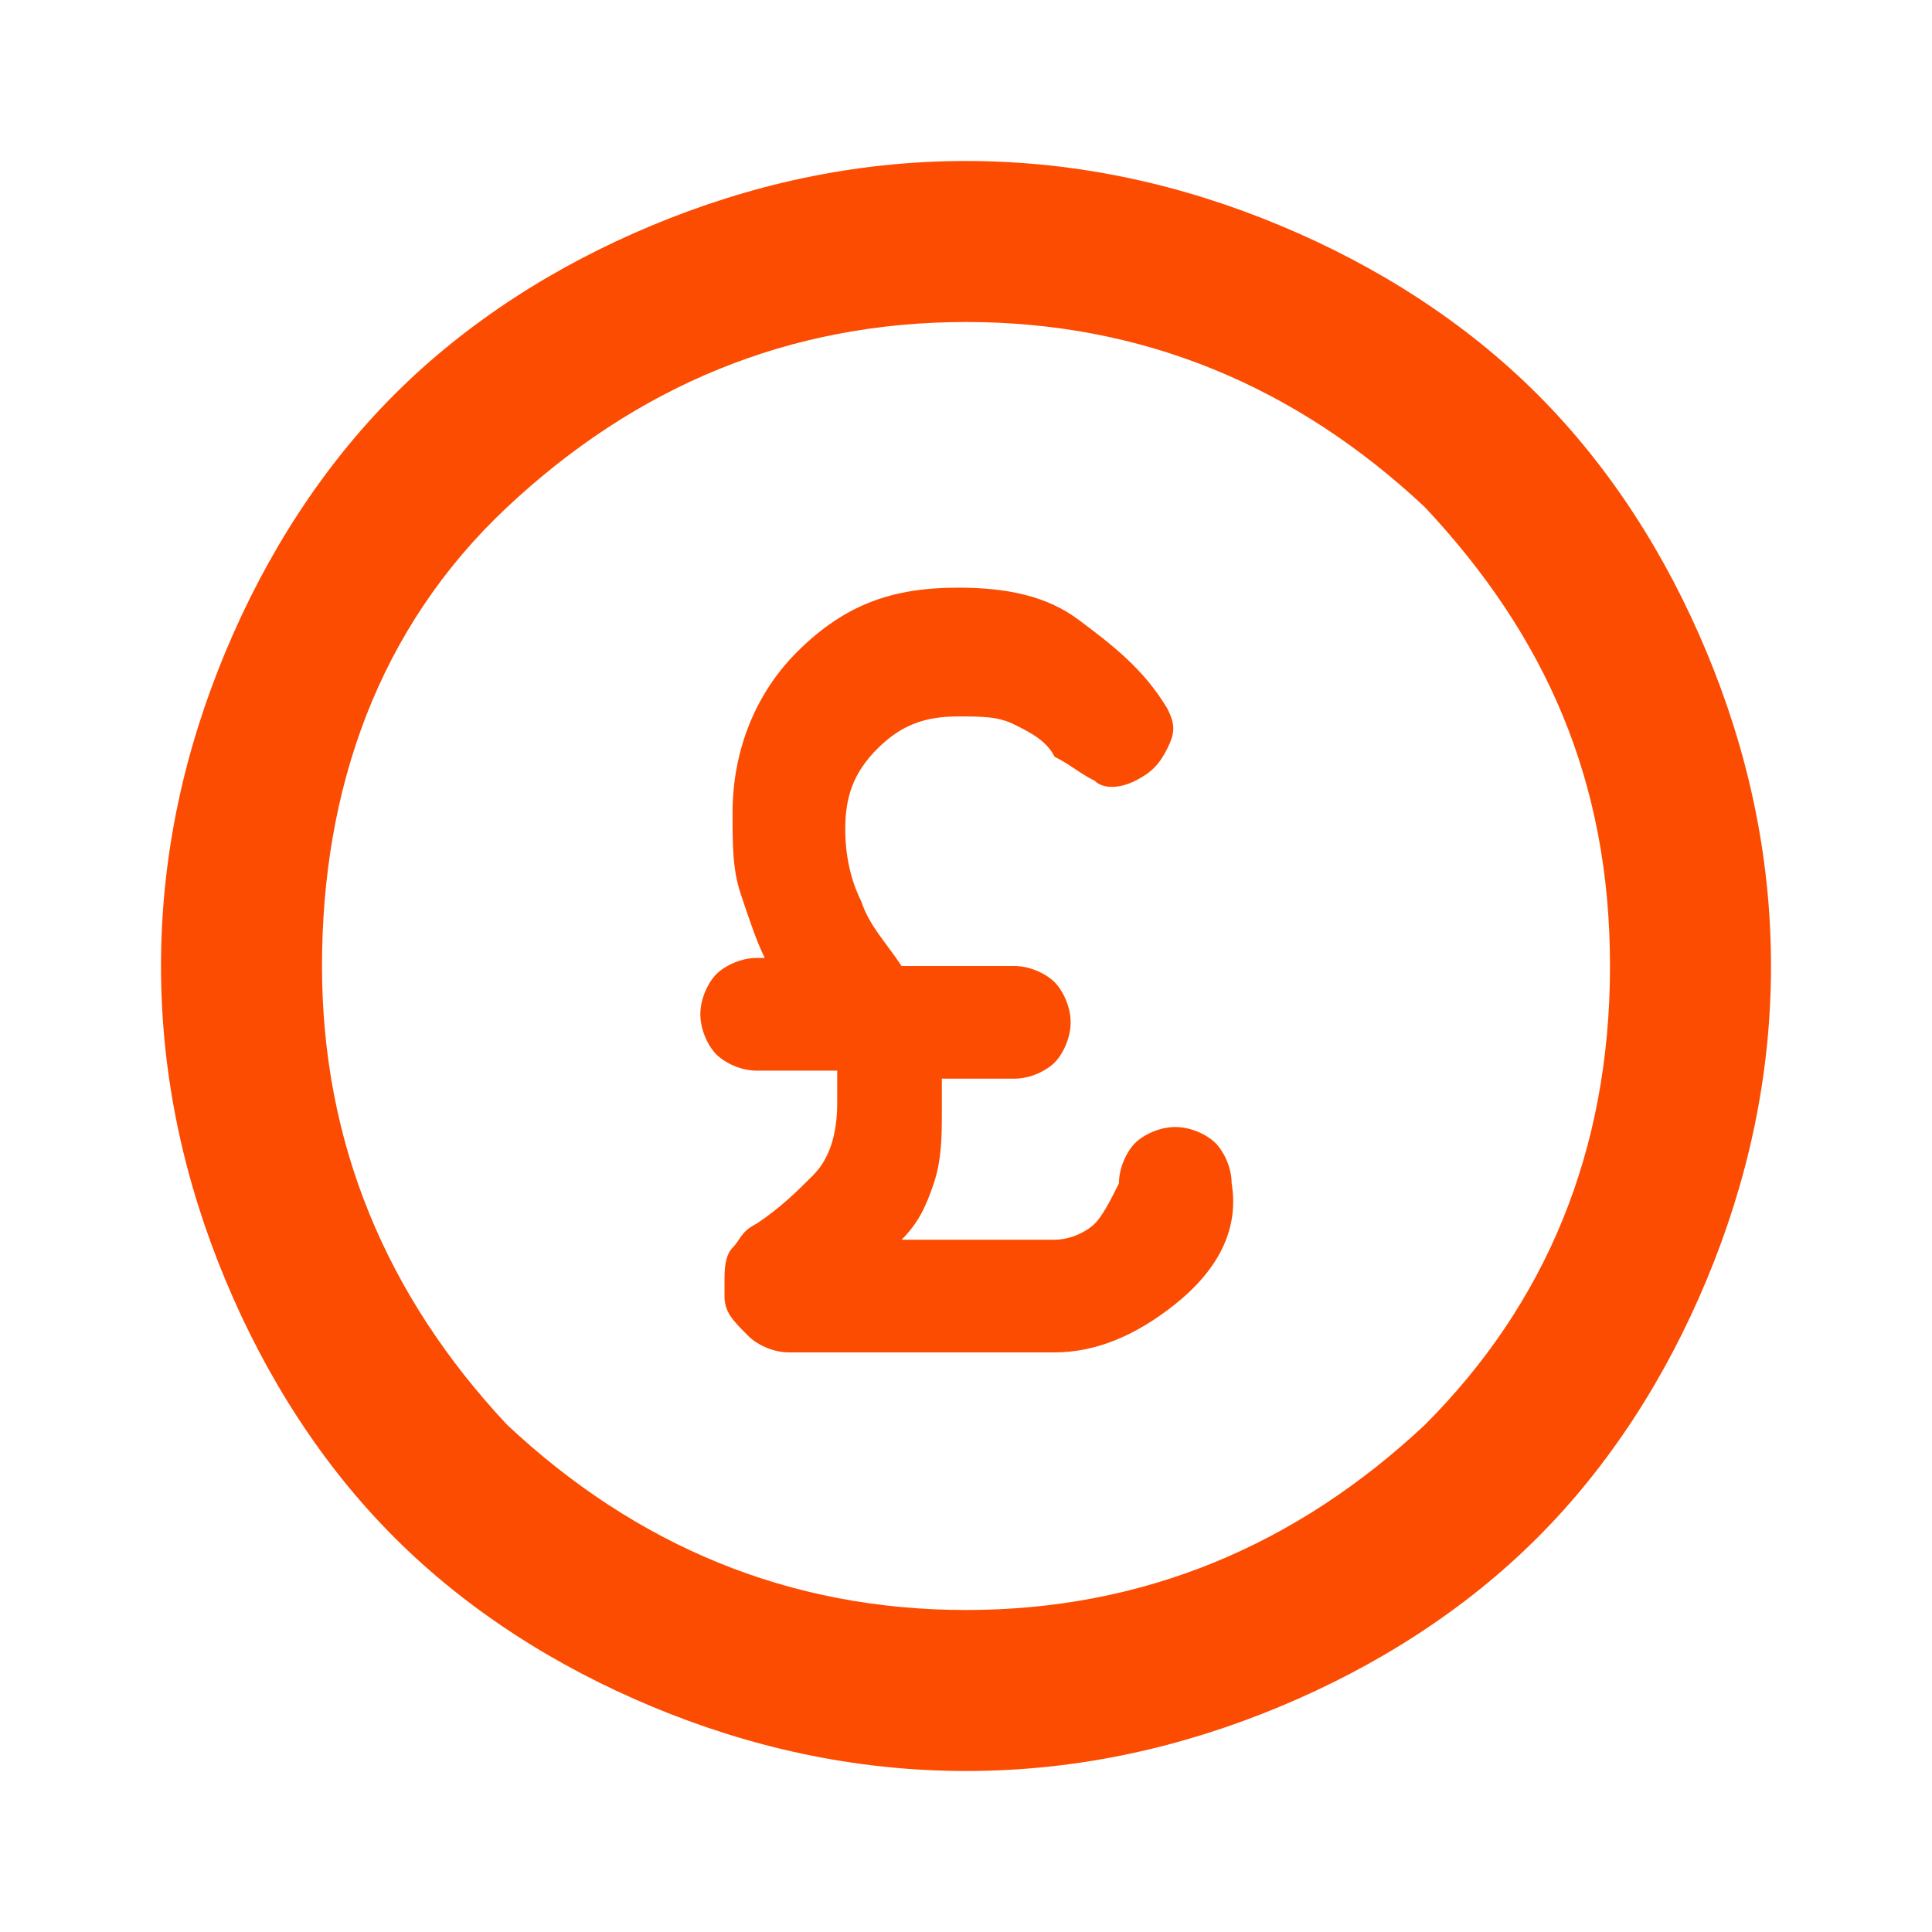 <svg width="24" height="24" viewBox="0 0 24 24" fill="none" xmlns="http://www.w3.org/2000/svg">
<path d="M12 22C10.6 22 9.3 21.7 8.1 21.2C6.9 20.7 5.8 20 4.9 19.1C4 18.2 3.3 17.1 2.8 15.9C2.3 14.7 2 13.4 2 12C2 10.6 2.3 9.3 2.8 8.1C3.3 6.9 4 5.8 4.9 4.9C5.8 4 6.9 3.3 8.1 2.8C9.3 2.3 10.6 2 12 2C13.4 2 14.7 2.3 15.9 2.8C17.1 3.3 18.2 4 19.1 4.9C20 5.8 20.7 6.9 21.2 8.1C21.7 9.3 22 10.6 22 12C22 13.4 21.7 14.7 21.2 15.9C20.7 17.1 20 18.2 19.1 19.1C18.2 20 17.1 20.7 15.9 21.2C14.7 21.7 13.4 22 12 22ZM12 20C14.2 20 16.1 19.2 17.7 17.7C19.2 16.2 20 14.3 20 12C20 9.7 19.2 7.9 17.7 6.3C16.1 4.8 14.2 4 12 4C9.8 4 7.9 4.8 6.3 6.3C4.7 7.8 4 9.8 4 12C4 14.2 4.8 16.1 6.3 17.7C7.9 19.2 9.8 20 12 20ZM14.6 16.2C14.1 16.6 13.6 16.8 13.1 16.8H9.8C9.6 16.8 9.4 16.7 9.3 16.6C9.1 16.4 9 16.3 9 16.1V15.9C9 15.8 9 15.6 9.1 15.5C9.2 15.4 9.2 15.3 9.4 15.2C9.7 15 9.9 14.8 10.1 14.6C10.3 14.4 10.4 14.1 10.4 13.7C10.4 13.6 10.4 13.6 10.4 13.5C10.4 13.4 10.4 13.4 10.4 13.3H9.4C9.2 13.3 9 13.2 8.9 13.1C8.8 13 8.7 12.8 8.7 12.6C8.7 12.4 8.8 12.2 8.9 12.1C9 12 9.2 11.9 9.4 11.9H9.5C9.4 11.7 9.3 11.4 9.2 11.1C9.1 10.8 9.1 10.5 9.1 10.1C9.1 9.3 9.4 8.6 9.9 8.1C10.5 7.5 11.1 7.3 11.9 7.3C12.5 7.3 13 7.4 13.4 7.7C13.8 8 14.2 8.3 14.5 8.8C14.6 9 14.6 9.1 14.5 9.3C14.4 9.5 14.3 9.6 14.1 9.7C13.9 9.8 13.7 9.8 13.6 9.7C13.4 9.6 13.3 9.5 13.1 9.4C13 9.2 12.8 9.1 12.6 9C12.4 8.9 12.2 8.9 11.9 8.9C11.5 8.9 11.2 9 10.9 9.3C10.6 9.6 10.5 9.9 10.5 10.3C10.5 10.7 10.6 11 10.7 11.2C10.8 11.5 11 11.7 11.2 12H12.6C12.8 12 13 12.1 13.1 12.2C13.2 12.3 13.3 12.5 13.3 12.7C13.3 12.9 13.2 13.1 13.1 13.2C13 13.3 12.8 13.4 12.6 13.4H11.7C11.7 13.4 11.7 13.5 11.7 13.6C11.7 13.7 11.7 13.7 11.7 13.8C11.7 14.1 11.7 14.4 11.6 14.7C11.5 15 11.4 15.2 11.2 15.4H13.1C13.3 15.4 13.5 15.3 13.6 15.2C13.7 15.1 13.8 14.9 13.9 14.7C13.9 14.5 14 14.3 14.1 14.2C14.2 14.1 14.4 14 14.6 14C14.8 14 15 14.1 15.1 14.2C15.2 14.3 15.3 14.5 15.3 14.7C15.4 15.3 15.1 15.8 14.6 16.2Z" fill="#FC4C02"/>
</svg>
